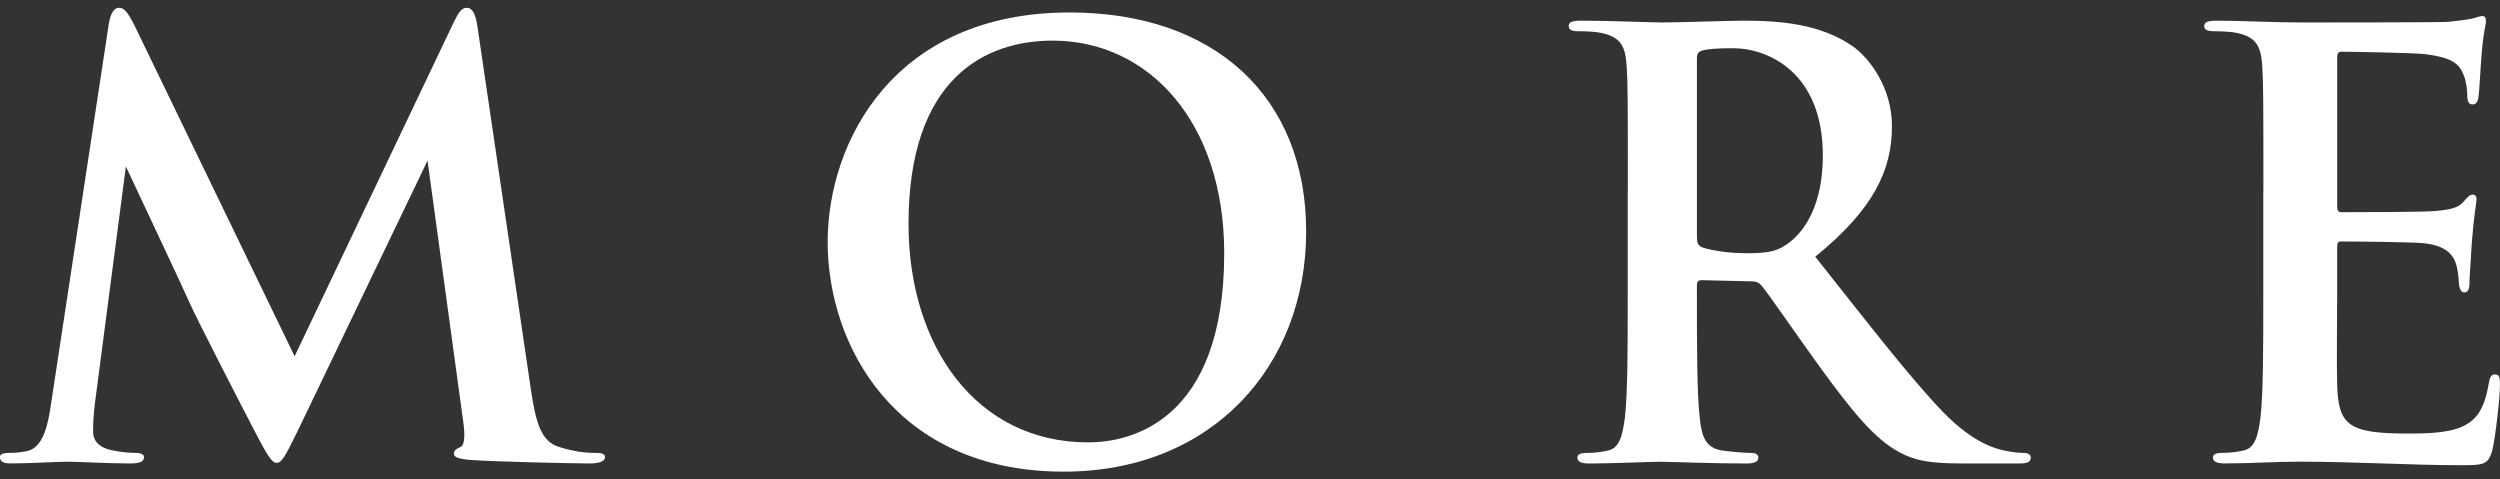 <?xml version="1.0" encoding="UTF-8"?>
<svg xmlns="http://www.w3.org/2000/svg" width="73" height="14" version="1.1" viewBox="0 0 73 14">
  <rect x="0" y="0" width="73" height="14" fill="#333333" stroke="none"/>
  <defs>
    <style>
      .cls-1 {
        fill: #fff;
      }
    </style>
  </defs>
  <!-- Generator: Adobe Illustrator 28.6.0, SVG Export Plug-In . SVG Version: 1.2.0 Build 709)  -->
  <g>
    <g id="_レイヤー_1" data-name="レイヤー_1">
      <g>
        <path class="cls-1" d="M15.495,11.327c.154,1.077.325,1.573.838,1.727.496.153.838.171,1.06.171.154,0,.274.018.274.12,0,.137-.205.188-.445.188-.427,0-2.788-.051-3.472-.102-.393-.034-.496-.085-.496-.188,0-.086.068-.138.188-.189.103-.034.154-.257.085-.735l-1.043-7.629-3.779,7.867c-.394.804-.479.958-.633.958s-.325-.342-.599-.855c-.41-.787-1.761-3.404-1.967-3.883-.154-.36-1.232-2.634-1.83-3.916l-.906,6.927c-.034.308-.052.531-.052.804,0,.324.223.479.513.547.308.068.547.085.718.085.137,0,.256.033.256.12,0,.153-.154.188-.41.188-.719,0-1.488-.051-1.796-.051-.325,0-1.146.051-1.693.051-.171,0-.308-.034-.308-.188,0-.086.103-.12.274-.12.137,0,.256,0,.513-.051.479-.102.616-.77.701-1.352L3.181.672c.052-.29.154-.445.291-.445s.239.085.462.53l4.669,9.646L13.255.638c.137-.274.222-.411.376-.411s.256.171.308.53l1.556,10.57Z"/>
        <path class="cls-1" d="M24.168,7.068c0-2.925,1.932-6.704,7.063-6.704,4.259,0,6.909,2.48,6.909,6.396s-2.736,7.012-7.08,7.012c-4.908,0-6.892-3.678-6.892-6.704ZM35.747,7.394c0-3.831-2.206-6.208-5.011-6.208-1.967,0-4.207,1.095-4.207,5.353,0,3.557,1.967,6.379,5.25,6.379,1.197,0,3.968-.581,3.968-5.523Z"/>
        <path class="cls-1" d="M47.533,5.564c0-2.6,0-3.078-.034-3.626-.034-.582-.171-.855-.735-.975-.138-.034-.428-.051-.667-.051-.189,0-.291-.034-.291-.154s.12-.154.376-.154c.906,0,1.984.052,2.342.052.582,0,1.882-.052,2.412-.052,1.077,0,2.224.103,3.146.735.479.325,1.163,1.197,1.163,2.343,0,1.266-.513,2.412-2.24,3.814,1.522,1.915,2.702,3.455,3.711,4.515.958.992,1.642,1.112,1.898,1.163.189.033.342.051.479.051.138,0,.205.051.205.137,0,.137-.119.171-.324.171h-1.676c-.958,0-1.385-.085-1.831-.325-.735-.393-1.385-1.197-2.342-2.513-.685-.941-1.471-2.104-1.694-2.361-.085-.102-.188-.119-.308-.119l-1.436-.034c-.085,0-.137.034-.137.137v.239c0,1.591,0,2.942.085,3.66.051.496.153.872.667.94.256.034.633.069.838.069.137,0,.204.051.204.137,0,.12-.119.171-.342.171-.991,0-2.257-.051-2.513-.051-.325,0-1.403.051-2.087.051-.222,0-.342-.051-.342-.171,0-.085.069-.137.273-.137.257,0,.462-.034.616-.069.342-.069.427-.444.496-.94.085-.718.085-2.069.085-3.643v-3.01ZM49.551,6.915c0,.188.034.256.153.308.36.119.873.171,1.3.171.685,0,.907-.069,1.214-.291.513-.376,1.009-1.163,1.009-2.565,0-2.428-1.607-3.13-2.617-3.13-.427,0-.735.017-.907.069-.119.034-.153.103-.153.239v5.199Z"/>
        <path class="cls-1" d="M66.091,5.564c0-2.6,0-3.078-.033-3.626-.034-.582-.172-.855-.736-.975-.137-.034-.427-.051-.667-.051-.188,0-.291-.034-.291-.154s.12-.154.376-.154c.787,0,1.574.052,2.463.052.547,0,3.951,0,4.275-.017.325-.034.599-.068.736-.103.085-.017.188-.068.273-.068s.103.068.103.154c0,.12-.085.325-.138,1.112-.017.171-.051.924-.085,1.128-.017.085-.051.188-.171.188-.119,0-.153-.103-.153-.308,0-.068-.018-.342-.103-.547-.12-.308-.291-.513-1.146-.616-.291-.034-2.086-.069-2.429-.069-.085,0-.119.052-.119.171v4.327c0,.12.017.188.119.188.376,0,2.343,0,2.736-.034.411-.034.667-.085.821-.256.12-.137.188-.223.273-.223.069,0,.12.034.12.137s-.068.376-.137,1.248c-.017.342-.069,1.026-.069,1.146,0,.137,0,.325-.153.325-.12,0-.154-.188-.154-.274-.017-.171-.017-.274-.069-.496-.085-.342-.324-.599-.957-.667-.325-.034-2.018-.051-2.429-.051-.085,0-.102.068-.102.171v1.351c0,.581-.018,2.154,0,2.651.033,1.179.308,1.436,2.052,1.436.445,0,1.163,0,1.607-.206.445-.204.65-.564.77-1.266.034-.188.068-.255.188-.255.137,0,.137.136.137.308,0,.393-.137,1.555-.222,1.898-.12.445-.273.445-.924.445-1.522,0-3.027-.103-4.737-.103-.685,0-1.385.051-2.155.051-.223,0-.343-.051-.343-.171,0-.085.069-.137.274-.137.256,0,.462-.034.616-.069.342-.069.427-.444.495-.94.085-.718.085-2.069.085-3.643v-3.01Z"/>
      </g>
    </g>
  </g>
</svg>